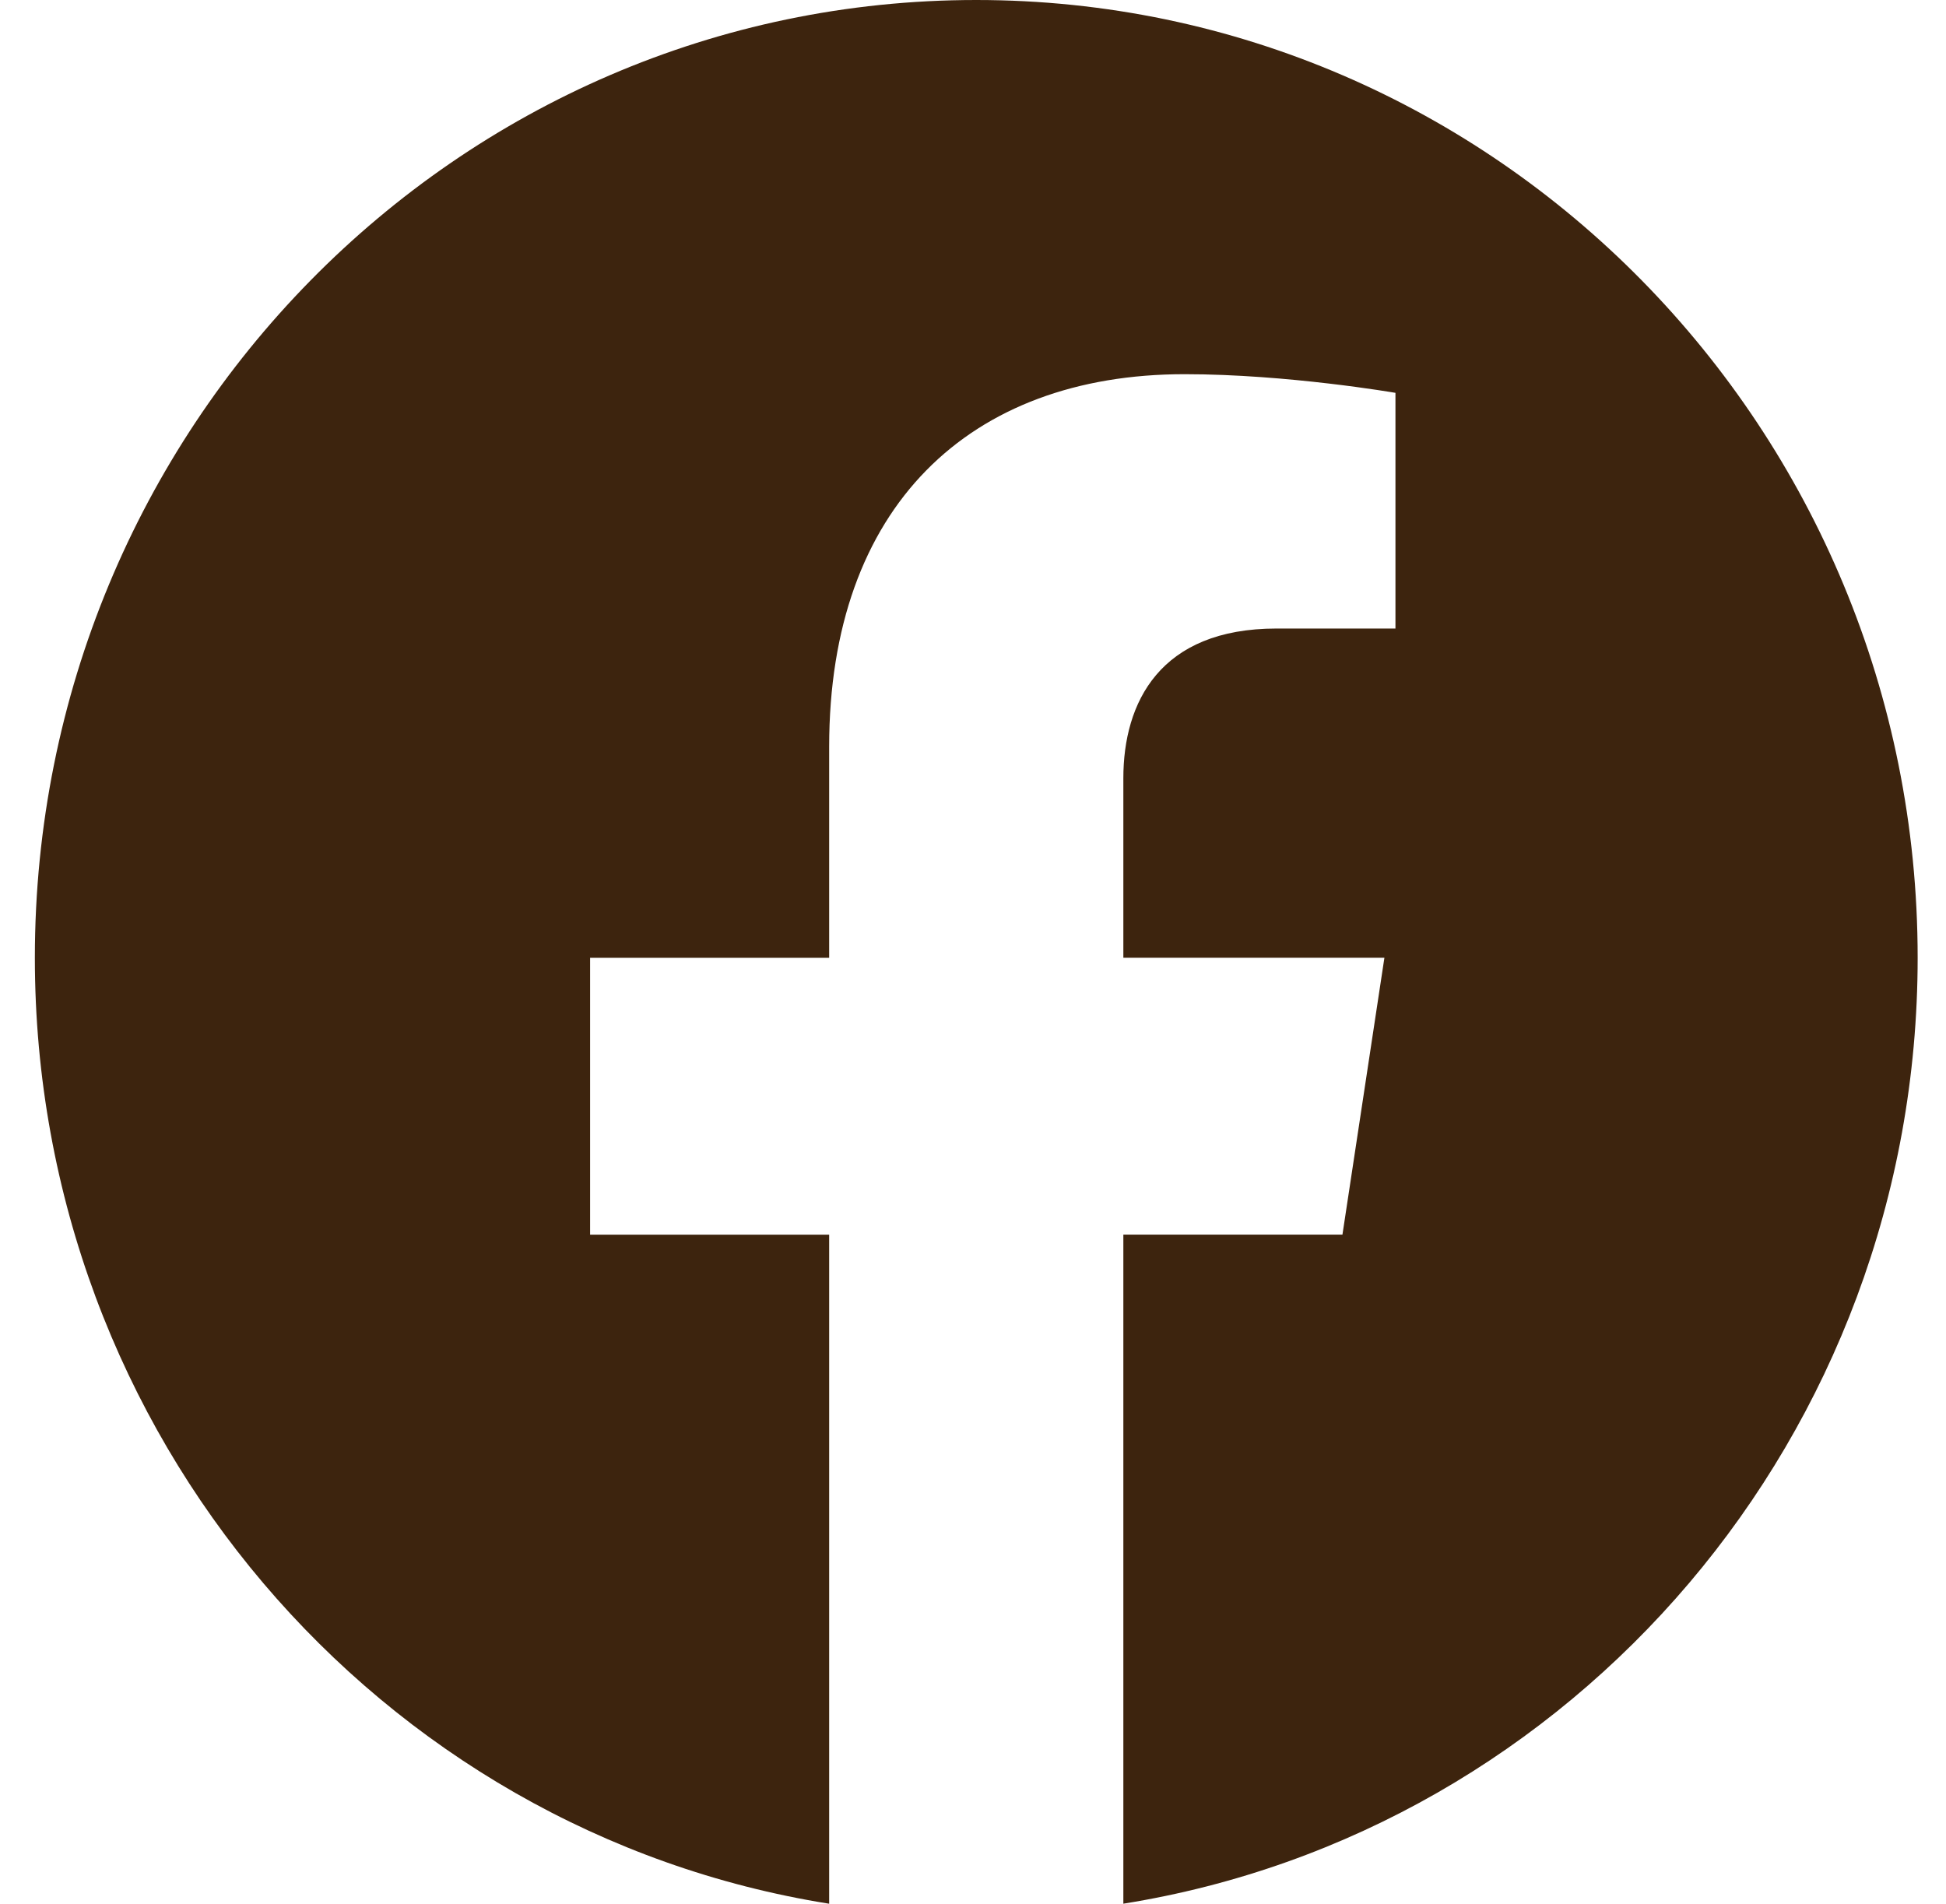 <svg width="46" height="45" viewBox="0 0 46 45" fill="none" xmlns="http://www.w3.org/2000/svg">
<path d="M45.33 22.639C45.33 10.133 35.362 0 23.077 0C10.784 0 0.824 10.133 0.824 22.639C0.824 33.936 8.959 43.303 19.6 45V29.185H13.949V22.641H19.6V17.65C19.6 11.978 22.917 8.845 28.002 8.845C30.437 8.845 32.986 9.286 32.986 9.286V14.857H30.175C27.416 14.857 26.554 16.605 26.554 18.395V22.639H32.725L31.733 29.184H26.554V44.999C37.187 43.302 45.33 33.935 45.33 22.638V22.639Z" fill="#3D240E"/>
</svg>
